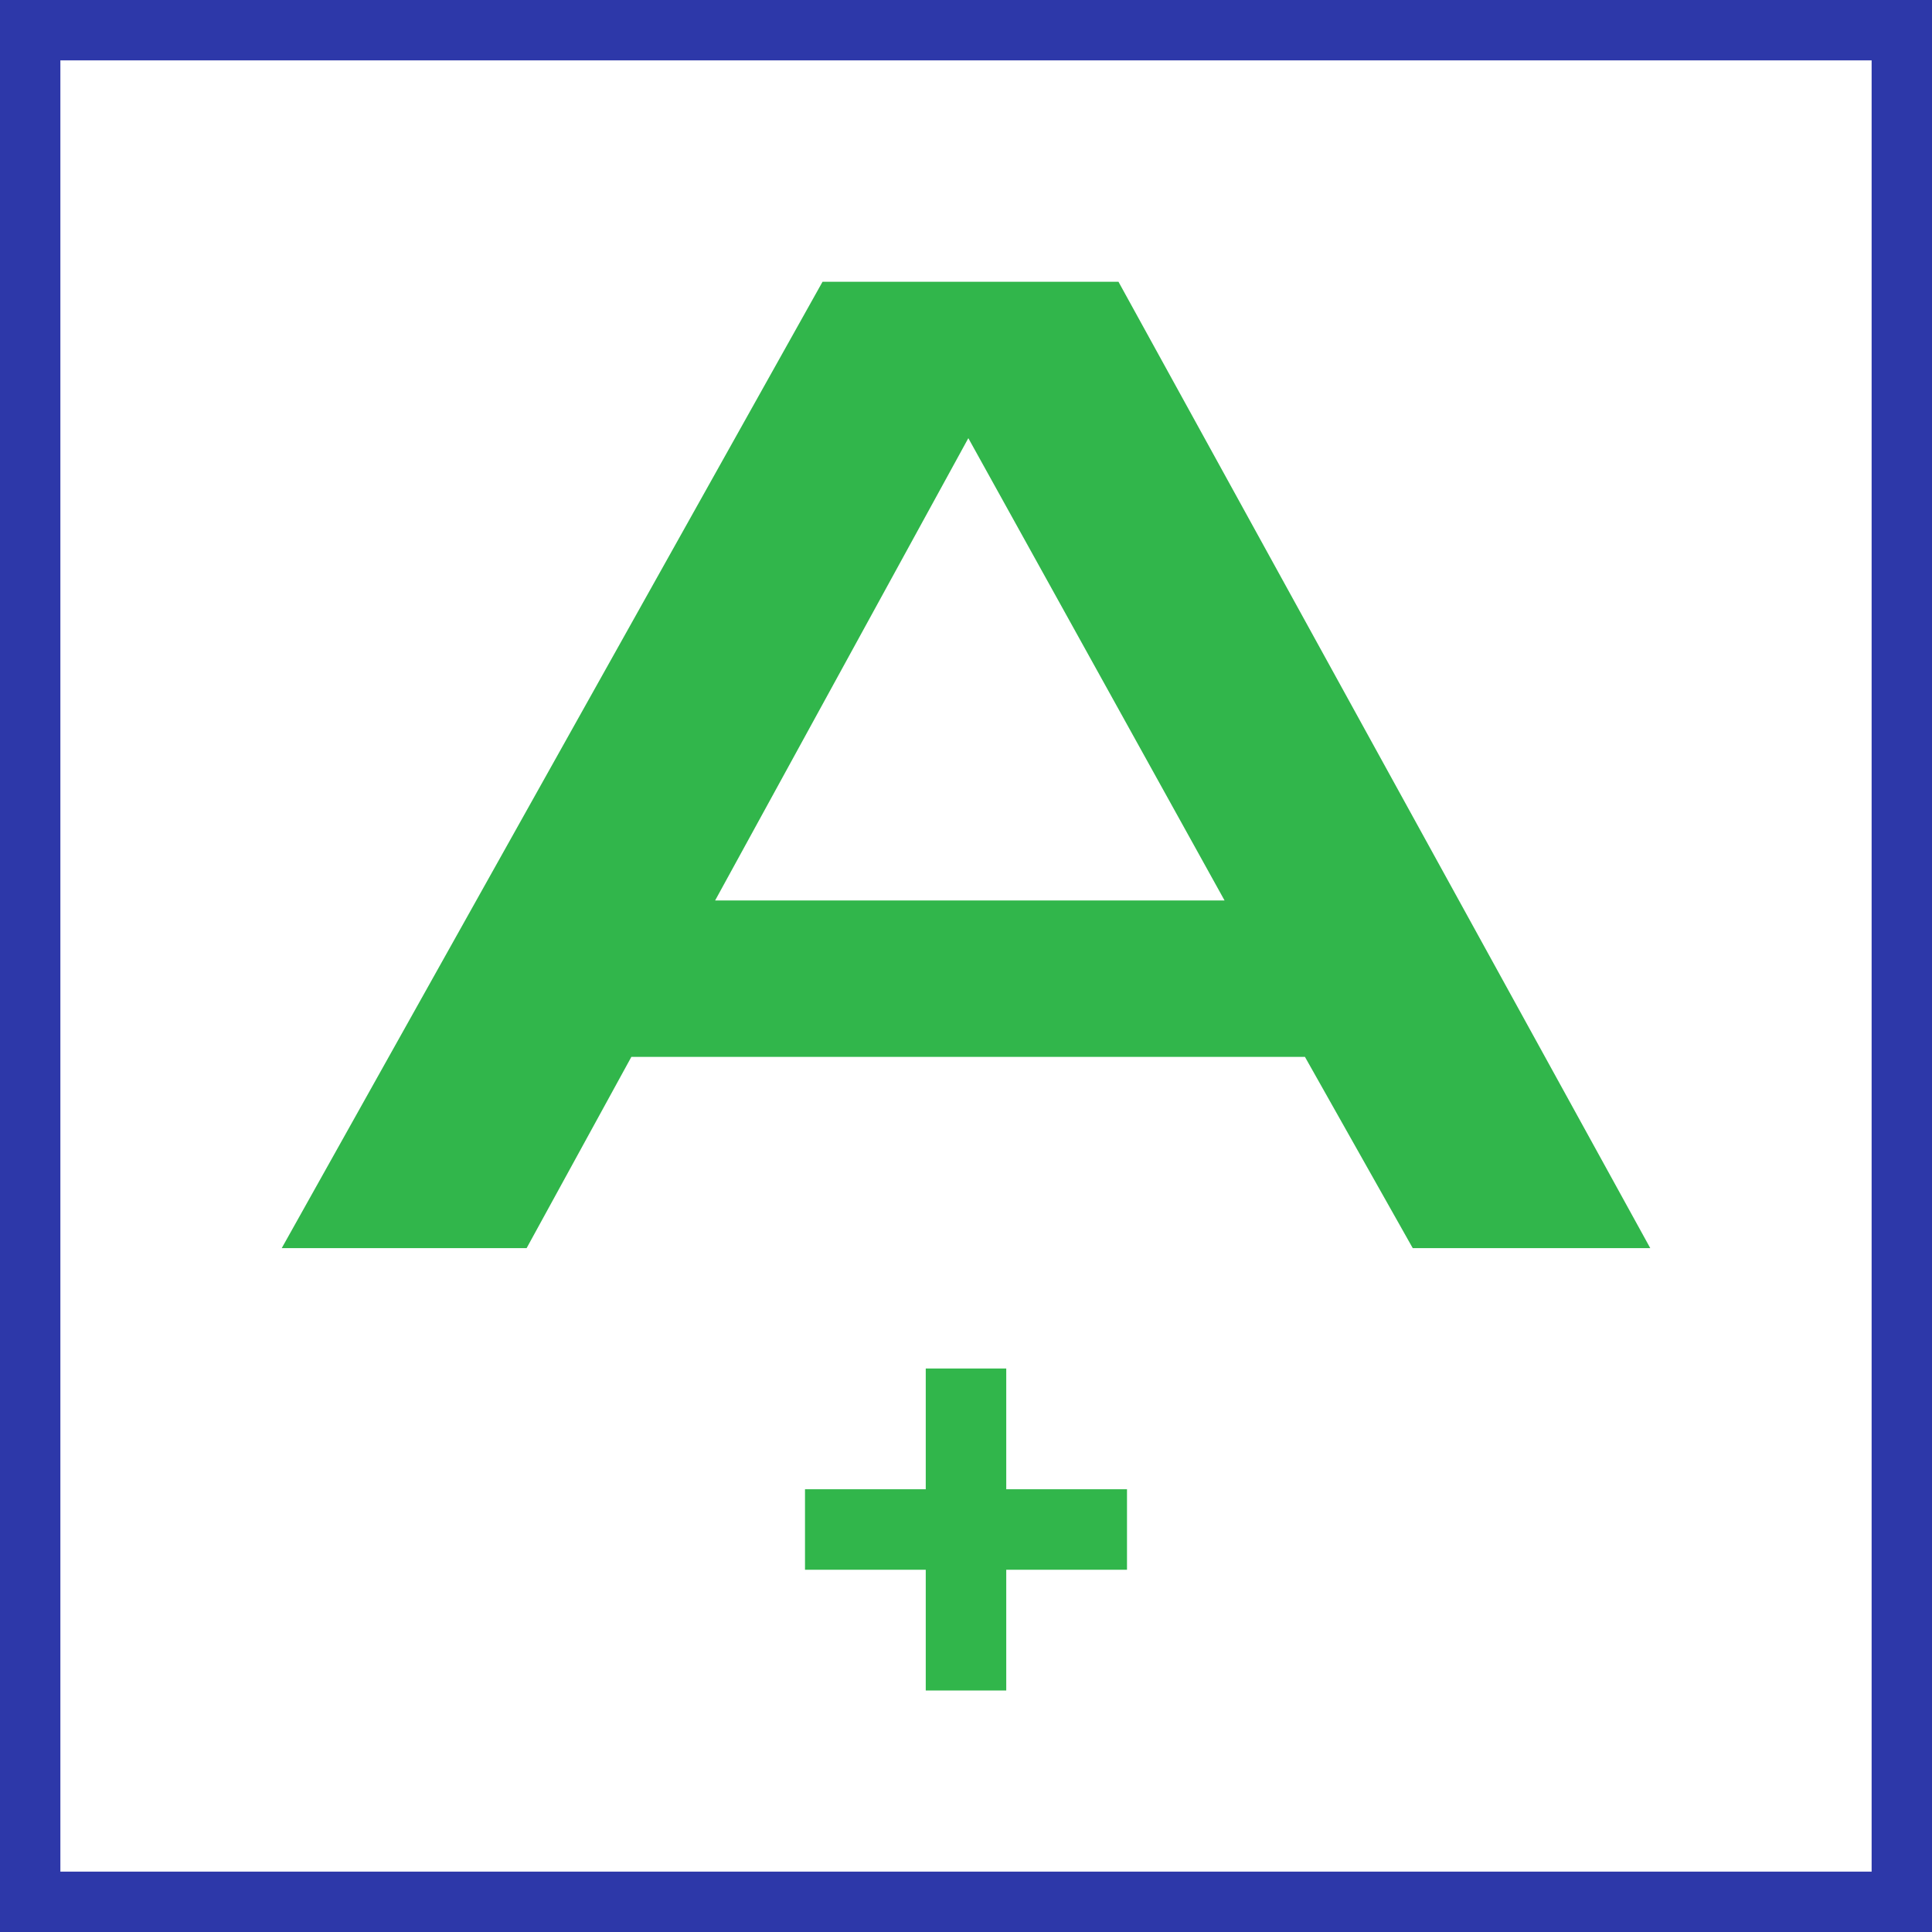 <svg width="48" height="48" viewBox="0 0 48 48" fill="none" xmlns="http://www.w3.org/2000/svg">
<rect x="0" y="0" width="48" height="48" fill="#808080" stroke="none"/>
<path d="M0.5 0.5H47.5V47.5H0.5V0.5Z" stroke-width="2" fill="white" stroke="#2D38A9"/>
<path d="M15.686 26.258L13.084 31.009H7L20.436 7H27.788L41 31.009H35.099L32.421 26.258H15.686ZM24.058 10.886L17.767 22.372H30.424L24.058 10.886Z" fill="#31B64B"/>
<path fill-rule="evenodd" clip-rule="evenodd" d="M25 34H23V37H20V39H23V42H25V39H28V37H25V34Z" fill="#31B64B"/>
</svg>
